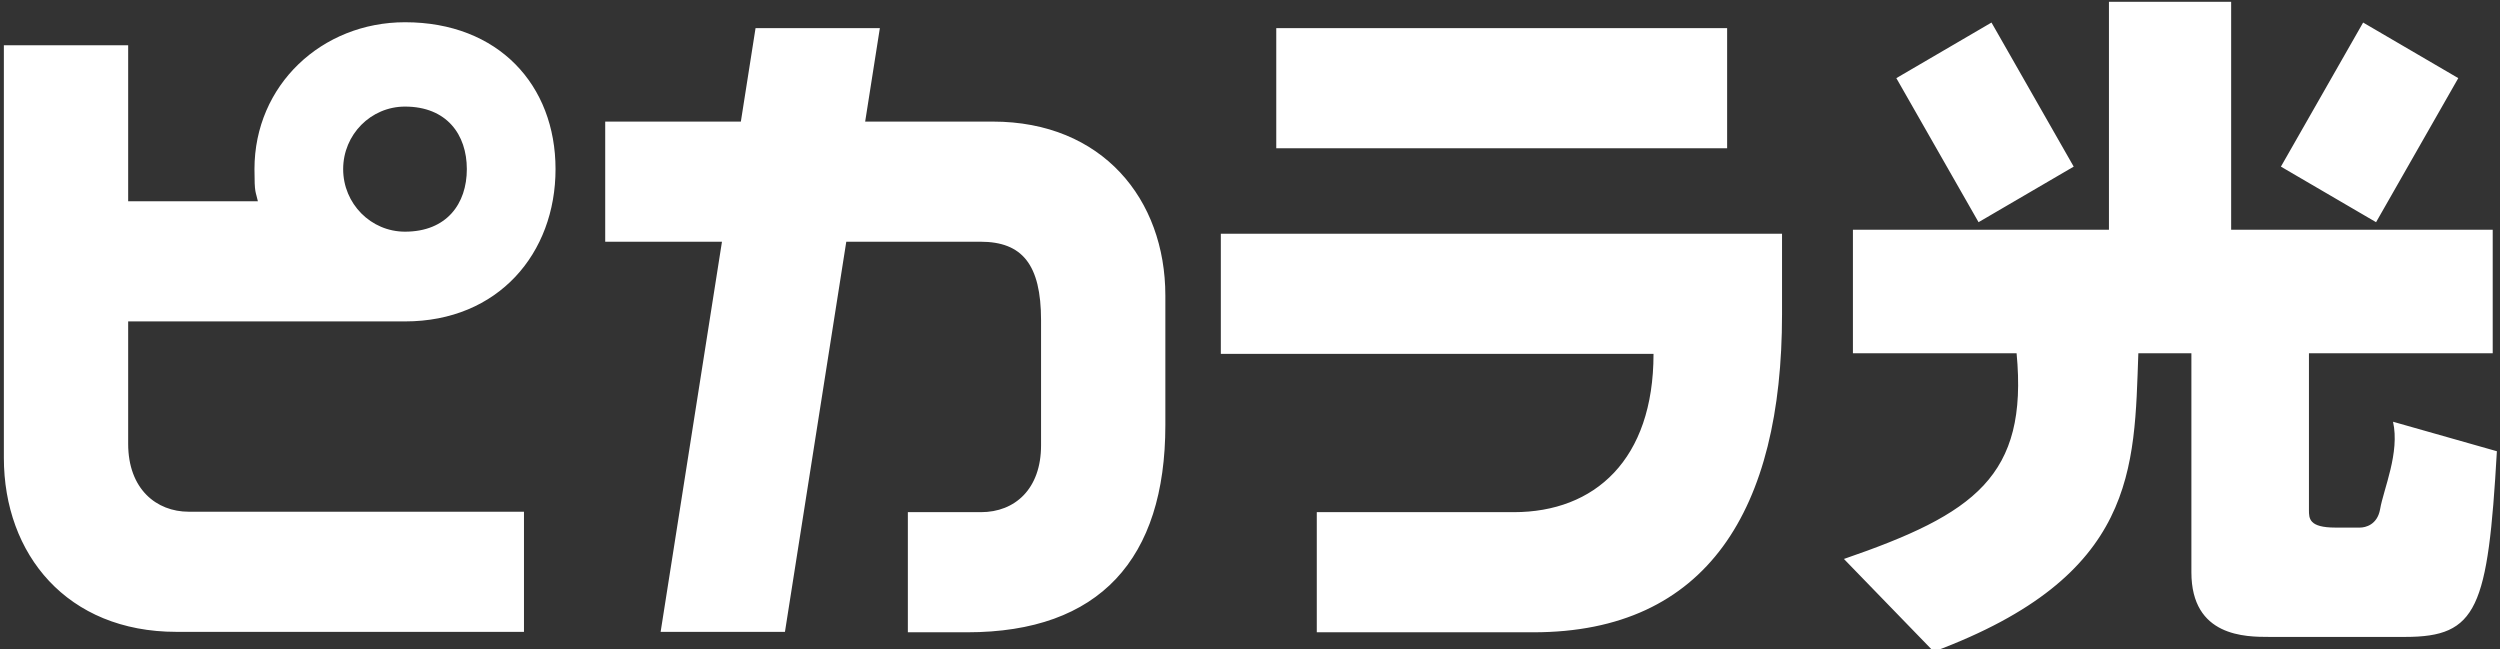 <svg 
 xmlns="http://www.w3.org/2000/svg"
 xmlns:xlink="http://www.w3.org/1999/xlink"
 width="154px" height="40px">
<rect width="100%" height="100%" fill="#333333" stroke="none"/>
<path fill-rule="evenodd"  fill="rgb(255, 255, 255)"
 d="M142.231,31.417 C142.231,31.936 142.231,32.499 143.86,32.499 L145.373,32.499 C145.715,32.499 146.442,32.326 146.613,31.374 C146.827,30.118 147.84,27.884 147.41,25.979 L153.808,27.796 C153.252,37.489 152.611,39.234 148.161,39.234 L139.792,39.234 C138.338,39.234 134.990,39.234 134.990,35.253 L134.990,21.76 L131.722,21.76 C131.466,28.865 131.652,35.470 119.119,40.14 L113.585,34.432 C121.628,31.663 124.94,29.341 124.222,21.76 L114.14,21.76 L114.14,14.152 L129.911,14.152 L129.911,0.11 L137.439,0.11 L137.439,14.152 L153.551,14.152 L153.551,21.76 L142.231,21.76 L142.231,31.417 ZM140.504,10.264 L145.569,1.389 L151.430,4.813 L146.366,13.687 L140.504,10.264 ZM116.814,4.813 L122.676,1.389 L127.740,10.264 L121.879,13.687 L116.814,4.813 ZM94.459,38.949 L81.114,38.949 L81.114,31.549 L87.60,31.549 L93.253,31.549 C98.231,31.549 101.857,28.326 101.857,21.799 L75.203,21.799 L75.203,14.399 L109.773,14.399 L109.773,19.374 C109.773,31.368 105.177,38.949 94.459,38.949 ZM78.618,1.733 L106.391,1.733 L106.391,9.132 L78.618,9.132 L78.618,1.733 ZM59.576,38.949 L55.924,38.949 L55.924,31.549 L60.429,31.549 C62.516,31.549 64.129,30.121 64.129,27.434 L64.129,19.73 C64.129,16.282 62.960,14.890 60.399,14.890 L52.131,14.890 L48.353,38.921 L40.695,38.921 L44.473,14.890 L37.281,14.890 L37.281,7.490 L45.637,7.490 L46.542,1.732 L54.199,1.732 L53.294,7.490 L61.157,7.490 C67.892,7.490 71.786,12.261 71.786,18.208 L71.786,26.186 C71.786,34.439 67.733,38.949 59.576,38.949 ZM24.948,19.799 L7.895,19.799 L7.895,27.338 C7.895,30.130 9.64,31.522 11.626,31.522 L32.277,31.522 L32.277,38.922 L10.867,38.922 C4.132,38.922 0.238,34.151 0.238,28.204 L0.238,2.788 L7.895,2.788 L7.895,12.400 L15.886,12.400 C15.751,11.760 15.675,11.98 15.675,10.418 C15.675,5.238 19.827,1.37 24.948,1.37 C30.70,1.37 34.221,5.238 34.221,10.418 C34.221,15.600 30.70,19.799 24.948,19.799 ZM24.948,6.566 C22.844,6.566 21.139,8.290 21.139,10.418 C21.139,12.546 22.844,14.271 24.948,14.271 C27.52,14.271 28.757,12.546 28.757,10.418 C28.757,8.290 27.52,6.566 24.948,6.566 Z"/>
</svg>